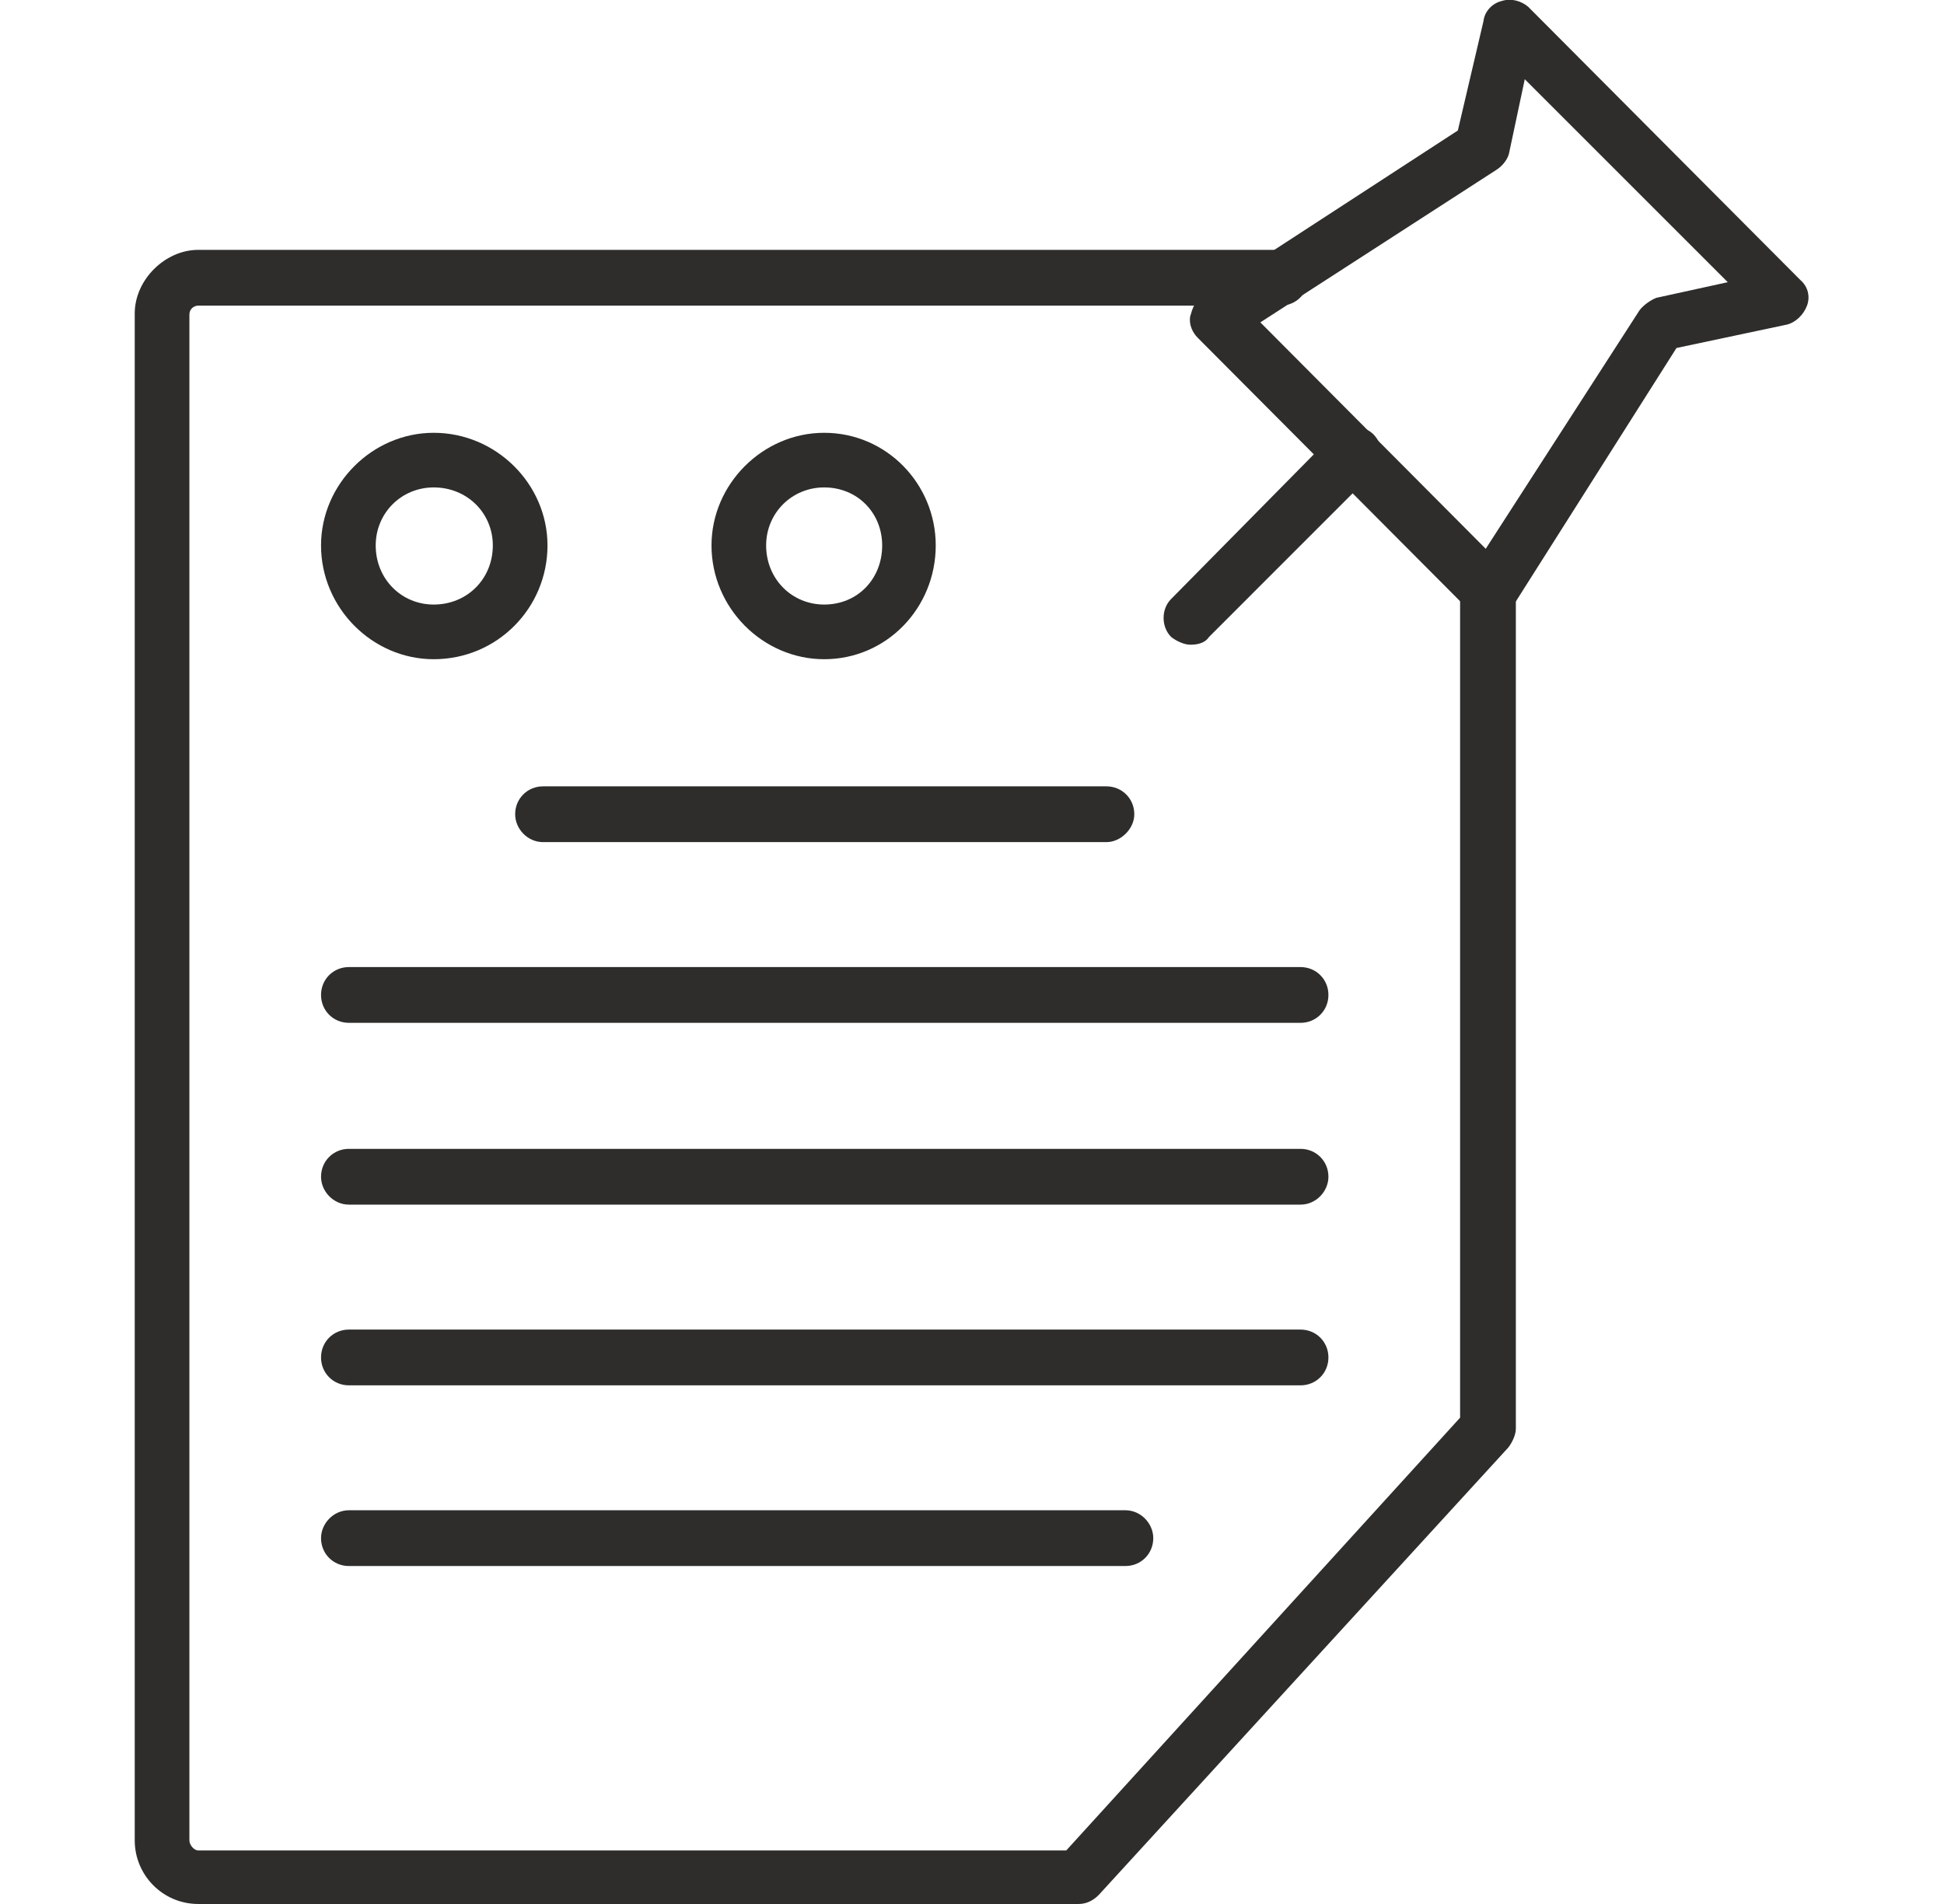 <svg width="49" height="48" viewBox="0 0 49 48" fill="none" xmlns="http://www.w3.org/2000/svg">
<g clip-path="url(#clip0_7209_39678)">
<path fill-rule="evenodd" clip-rule="evenodd" d="M27.186 48H4.999C4.099 48 3.396 47.269 3.396 46.397V7.902C3.396 7.058 4.156 6.299 4.999 6.299H32.275C32.669 6.299 32.978 6.608 32.978 7.002C32.978 7.395 32.669 7.705 32.275 7.705H4.999C4.887 7.705 4.774 7.789 4.774 7.93V46.397C4.774 46.51 4.887 46.65 4.999 46.65H26.876L36.803 35.74V14.847C36.803 14.454 37.112 14.144 37.505 14.144C37.899 14.144 38.208 14.454 38.208 14.847V36.021C38.208 36.162 38.124 36.359 38.012 36.499L27.692 47.775C27.551 47.916 27.382 48 27.186 48Z" fill="#2E2D2C"/>
<path fill-rule="evenodd" clip-rule="evenodd" d="M10.932 16.619C9.385 16.619 8.092 15.325 8.092 13.751C8.092 12.204 9.385 10.911 10.932 10.911C12.507 10.911 13.8 12.204 13.8 13.751C13.8 15.325 12.535 16.619 10.932 16.619ZM10.932 12.288C10.116 12.288 9.47 12.935 9.47 13.751C9.47 14.594 10.116 15.241 10.932 15.241C11.775 15.241 12.422 14.594 12.422 13.751C12.422 12.935 11.775 12.288 10.932 12.288ZM20.774 16.619C19.227 16.619 17.934 15.325 17.934 13.751C17.934 12.204 19.227 10.911 20.774 10.911C22.348 10.911 23.586 12.204 23.586 13.751C23.586 15.325 22.348 16.619 20.774 16.619ZM20.774 12.288C19.958 12.288 19.311 12.935 19.311 13.751C19.311 14.594 19.958 15.241 20.774 15.241C21.617 15.241 22.236 14.594 22.236 13.751C22.236 12.935 21.617 12.288 20.774 12.288ZM27.888 21.23H13.688C13.294 21.23 12.985 20.893 12.985 20.527C12.985 20.134 13.294 19.824 13.688 19.824H27.888C28.282 19.824 28.591 20.134 28.591 20.527C28.591 20.893 28.253 21.23 27.888 21.23ZM37.533 15.607C37.336 15.607 37.196 15.522 37.055 15.41L30.194 8.52C30.053 8.38 29.969 8.183 29.997 7.986C30.053 7.789 30.109 7.592 30.306 7.48L36.746 3.29L37.392 0.534C37.42 0.281 37.617 0.085 37.842 0.028C38.095 -0.056 38.348 0.028 38.517 0.169L45.378 7.058C45.575 7.227 45.631 7.48 45.547 7.705C45.463 7.93 45.266 8.127 45.041 8.183L42.257 8.773L38.123 15.297C38.011 15.438 37.814 15.55 37.617 15.607H37.533ZM31.768 8.127L37.449 13.835L41.329 7.817C41.441 7.677 41.61 7.564 41.751 7.508L43.55 7.114L38.433 1.997L38.039 3.853C38.011 3.993 37.898 4.162 37.73 4.274L31.768 8.127Z" fill="#2E2D2C"/>
<path fill-rule="evenodd" clip-rule="evenodd" d="M29.997 16.253C29.856 16.253 29.66 16.169 29.519 16.057C29.266 15.803 29.266 15.354 29.519 15.101L33.624 10.939C33.906 10.686 34.327 10.686 34.608 10.939C34.89 11.22 34.89 11.642 34.608 11.923L30.475 16.057C30.362 16.225 30.166 16.253 29.997 16.253ZM32.781 25.786H8.795C8.401 25.786 8.092 25.477 8.092 25.083C8.092 24.689 8.401 24.38 8.795 24.38H32.781C33.174 24.38 33.484 24.689 33.484 25.083C33.484 25.477 33.174 25.786 32.781 25.786ZM32.781 30.369H8.795C8.401 30.369 8.092 30.032 8.092 29.666C8.092 29.273 8.401 28.963 8.795 28.963H32.781C33.174 28.963 33.484 29.273 33.484 29.666C33.484 30.032 33.174 30.369 32.781 30.369ZM32.781 34.925H8.795C8.401 34.925 8.092 34.615 8.092 34.222C8.092 33.828 8.401 33.519 8.795 33.519H32.781C33.174 33.519 33.484 33.828 33.484 34.222C33.484 34.615 33.174 34.925 32.781 34.925ZM28.366 39.48H8.795C8.401 39.48 8.092 39.171 8.092 38.777C8.092 38.412 8.401 38.074 8.795 38.074H28.366C28.76 38.074 29.069 38.412 29.069 38.777C29.069 39.171 28.76 39.48 28.366 39.48Z" fill="#2E2D2C"/>
</g>
<defs>
<clipPath id="clip0_7209_39678">
<rect width="48" height="48" fill="white" transform="translate(0.5)"/>
</clipPath>
</defs>
</svg>
